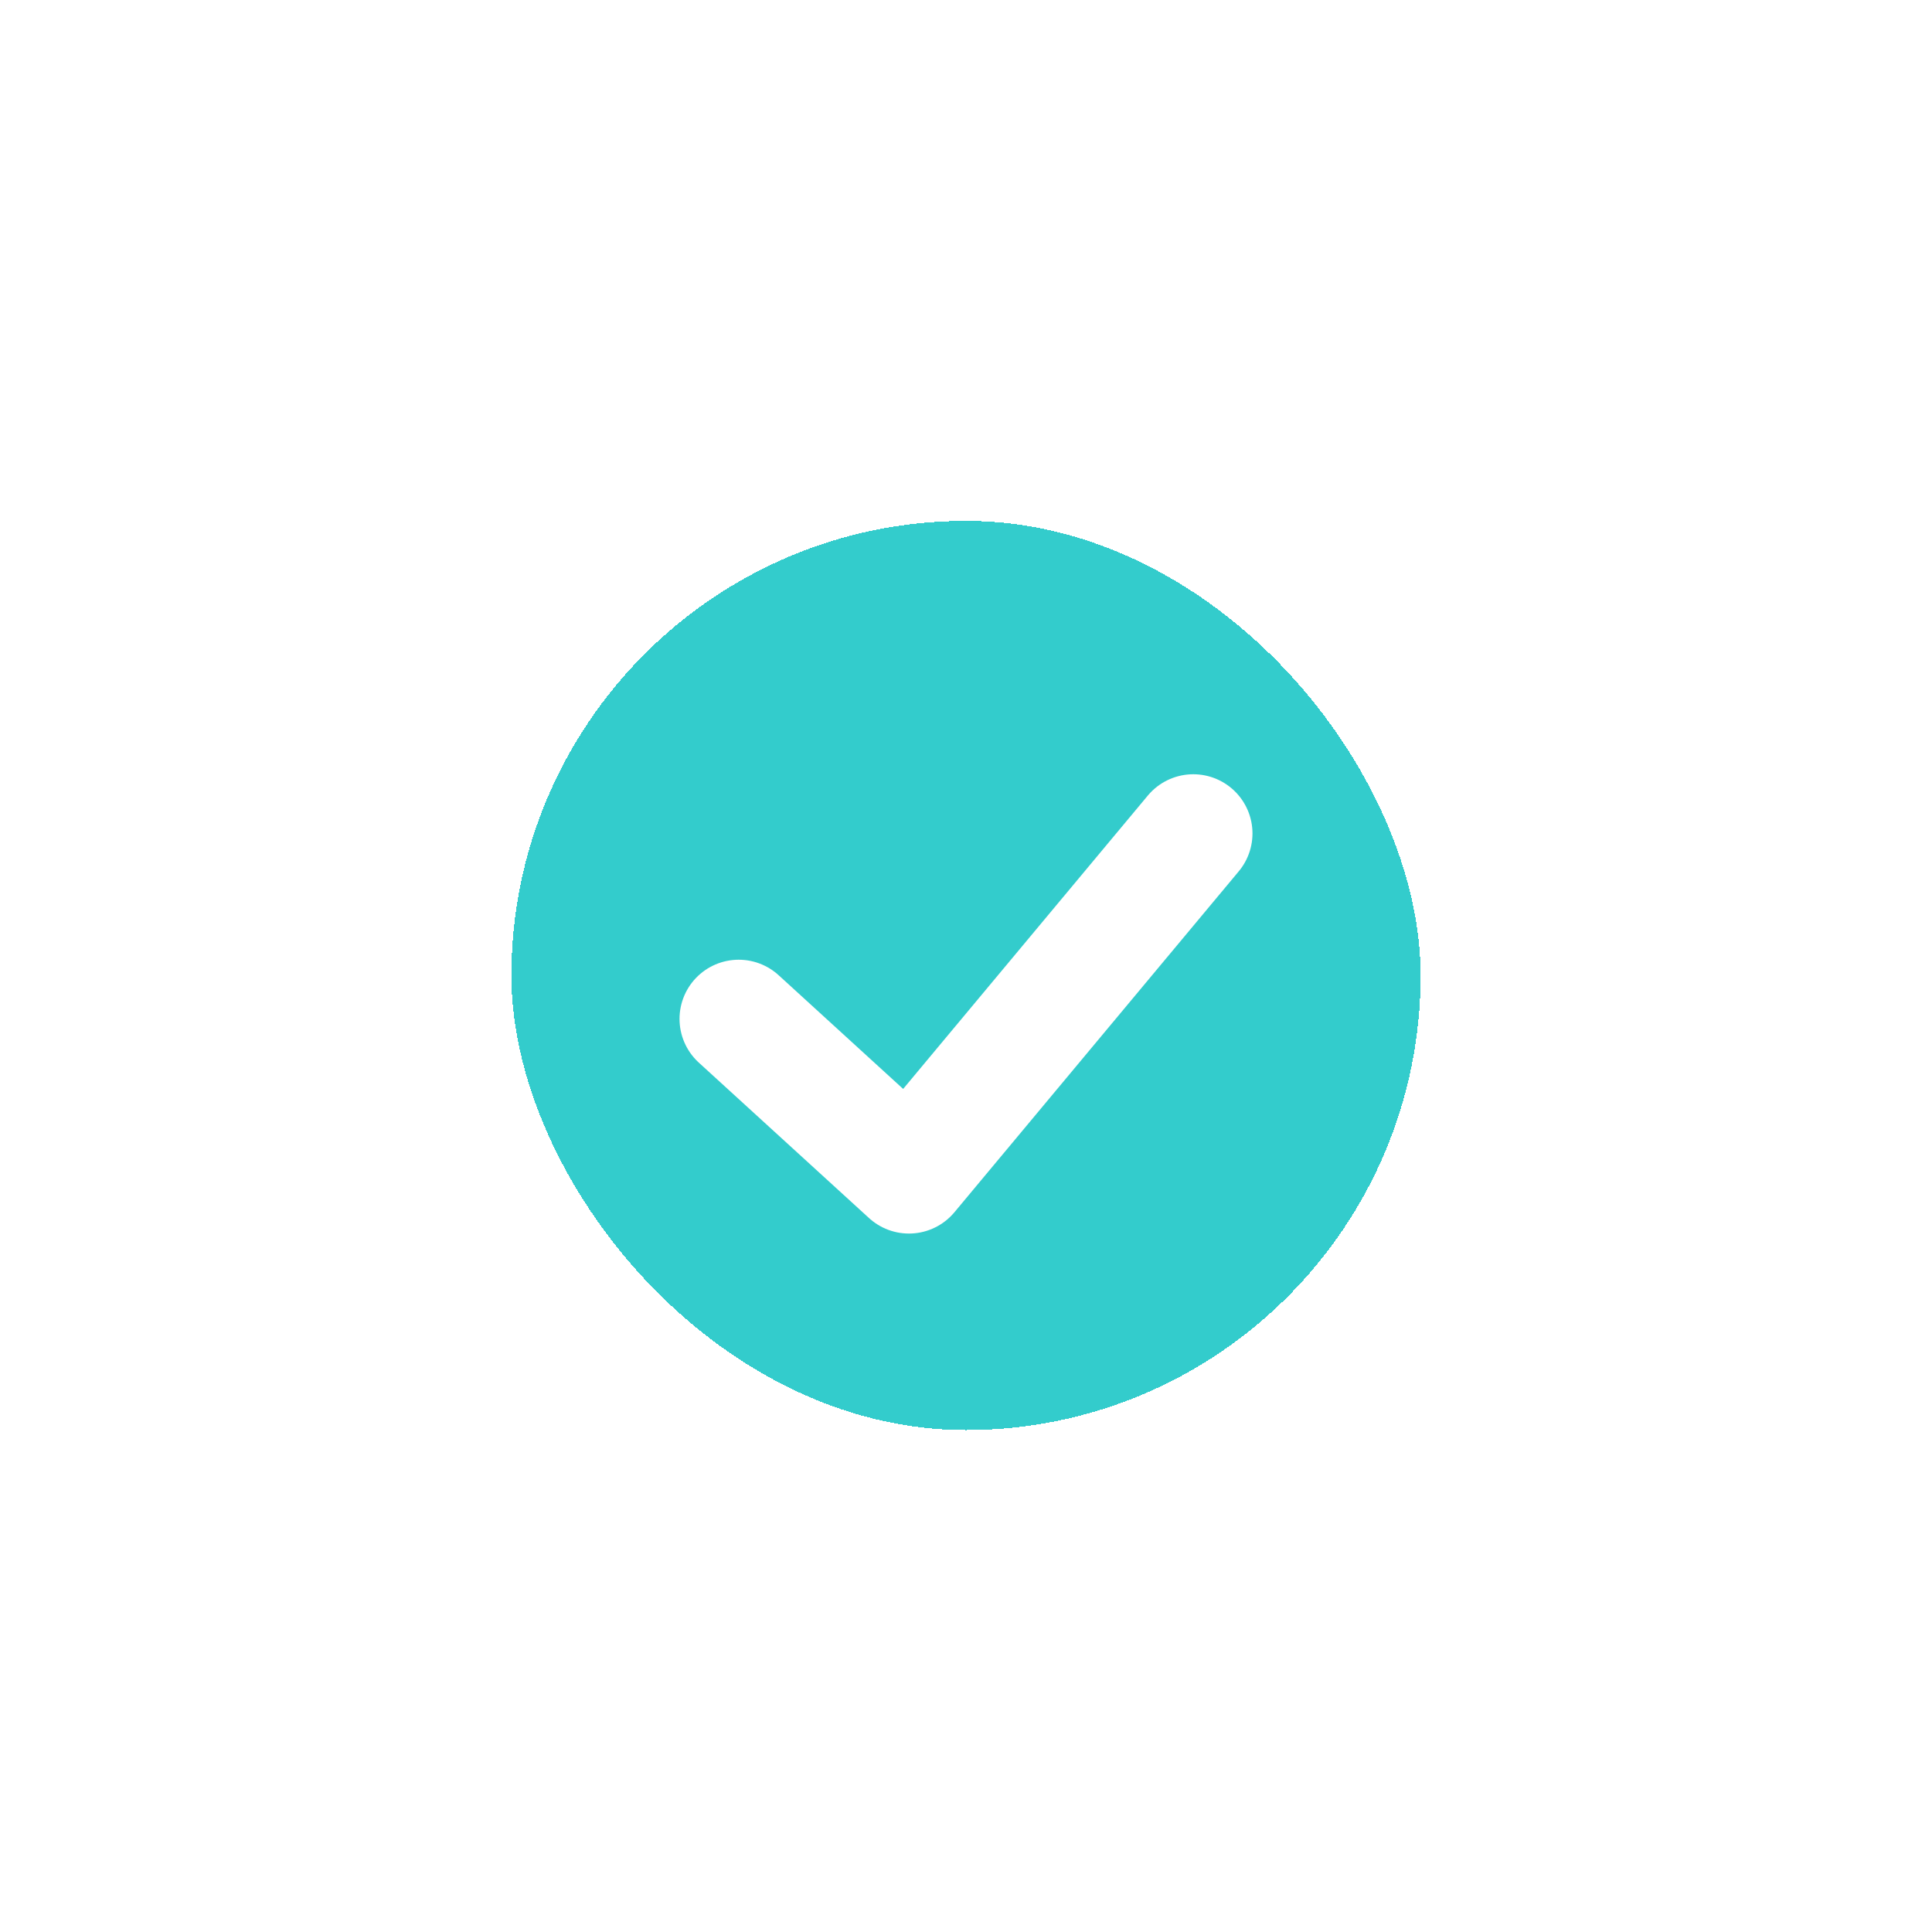 <svg width="34" height="34" viewBox="0 0 34 34" fill="none" xmlns="http://www.w3.org/2000/svg">
<g filter="url(#filter0_d_3273_5638)">
<rect x="9" y="7.5" width="16" height="16" rx="8" fill="#33CCCC" shape-rendering="crispEdges"/>
<path d="M13 16.264L15.996 19L21 13" stroke="white" stroke-width="2.083" stroke-linecap="round" stroke-linejoin="round"/>
</g>
<defs>
<filter id="filter0_d_3273_5638" x="0.667" y="0.833" width="32.667" height="32.667" filterUnits="userSpaceOnUse" color-interpolation-filters="sRGB">
<feFlood flood-opacity="0" result="BackgroundImageFix"/>
<feColorMatrix in="SourceAlpha" type="matrix" values="0 0 0 0 0 0 0 0 0 0 0 0 0 0 0 0 0 0 127 0" result="hardAlpha"/>
<feOffset dy="1.667"/>
<feGaussianBlur stdDeviation="4.167"/>
<feComposite in2="hardAlpha" operator="out"/>
<feColorMatrix type="matrix" values="0 0 0 0 0 0 0 0 0 0 0 0 0 0 0 0 0 0 0.1 0"/>
<feBlend mode="normal" in2="BackgroundImageFix" result="effect1_dropShadow_3273_5638"/>
<feBlend mode="normal" in="SourceGraphic" in2="effect1_dropShadow_3273_5638" result="shape"/>
</filter>
</defs>
</svg>
